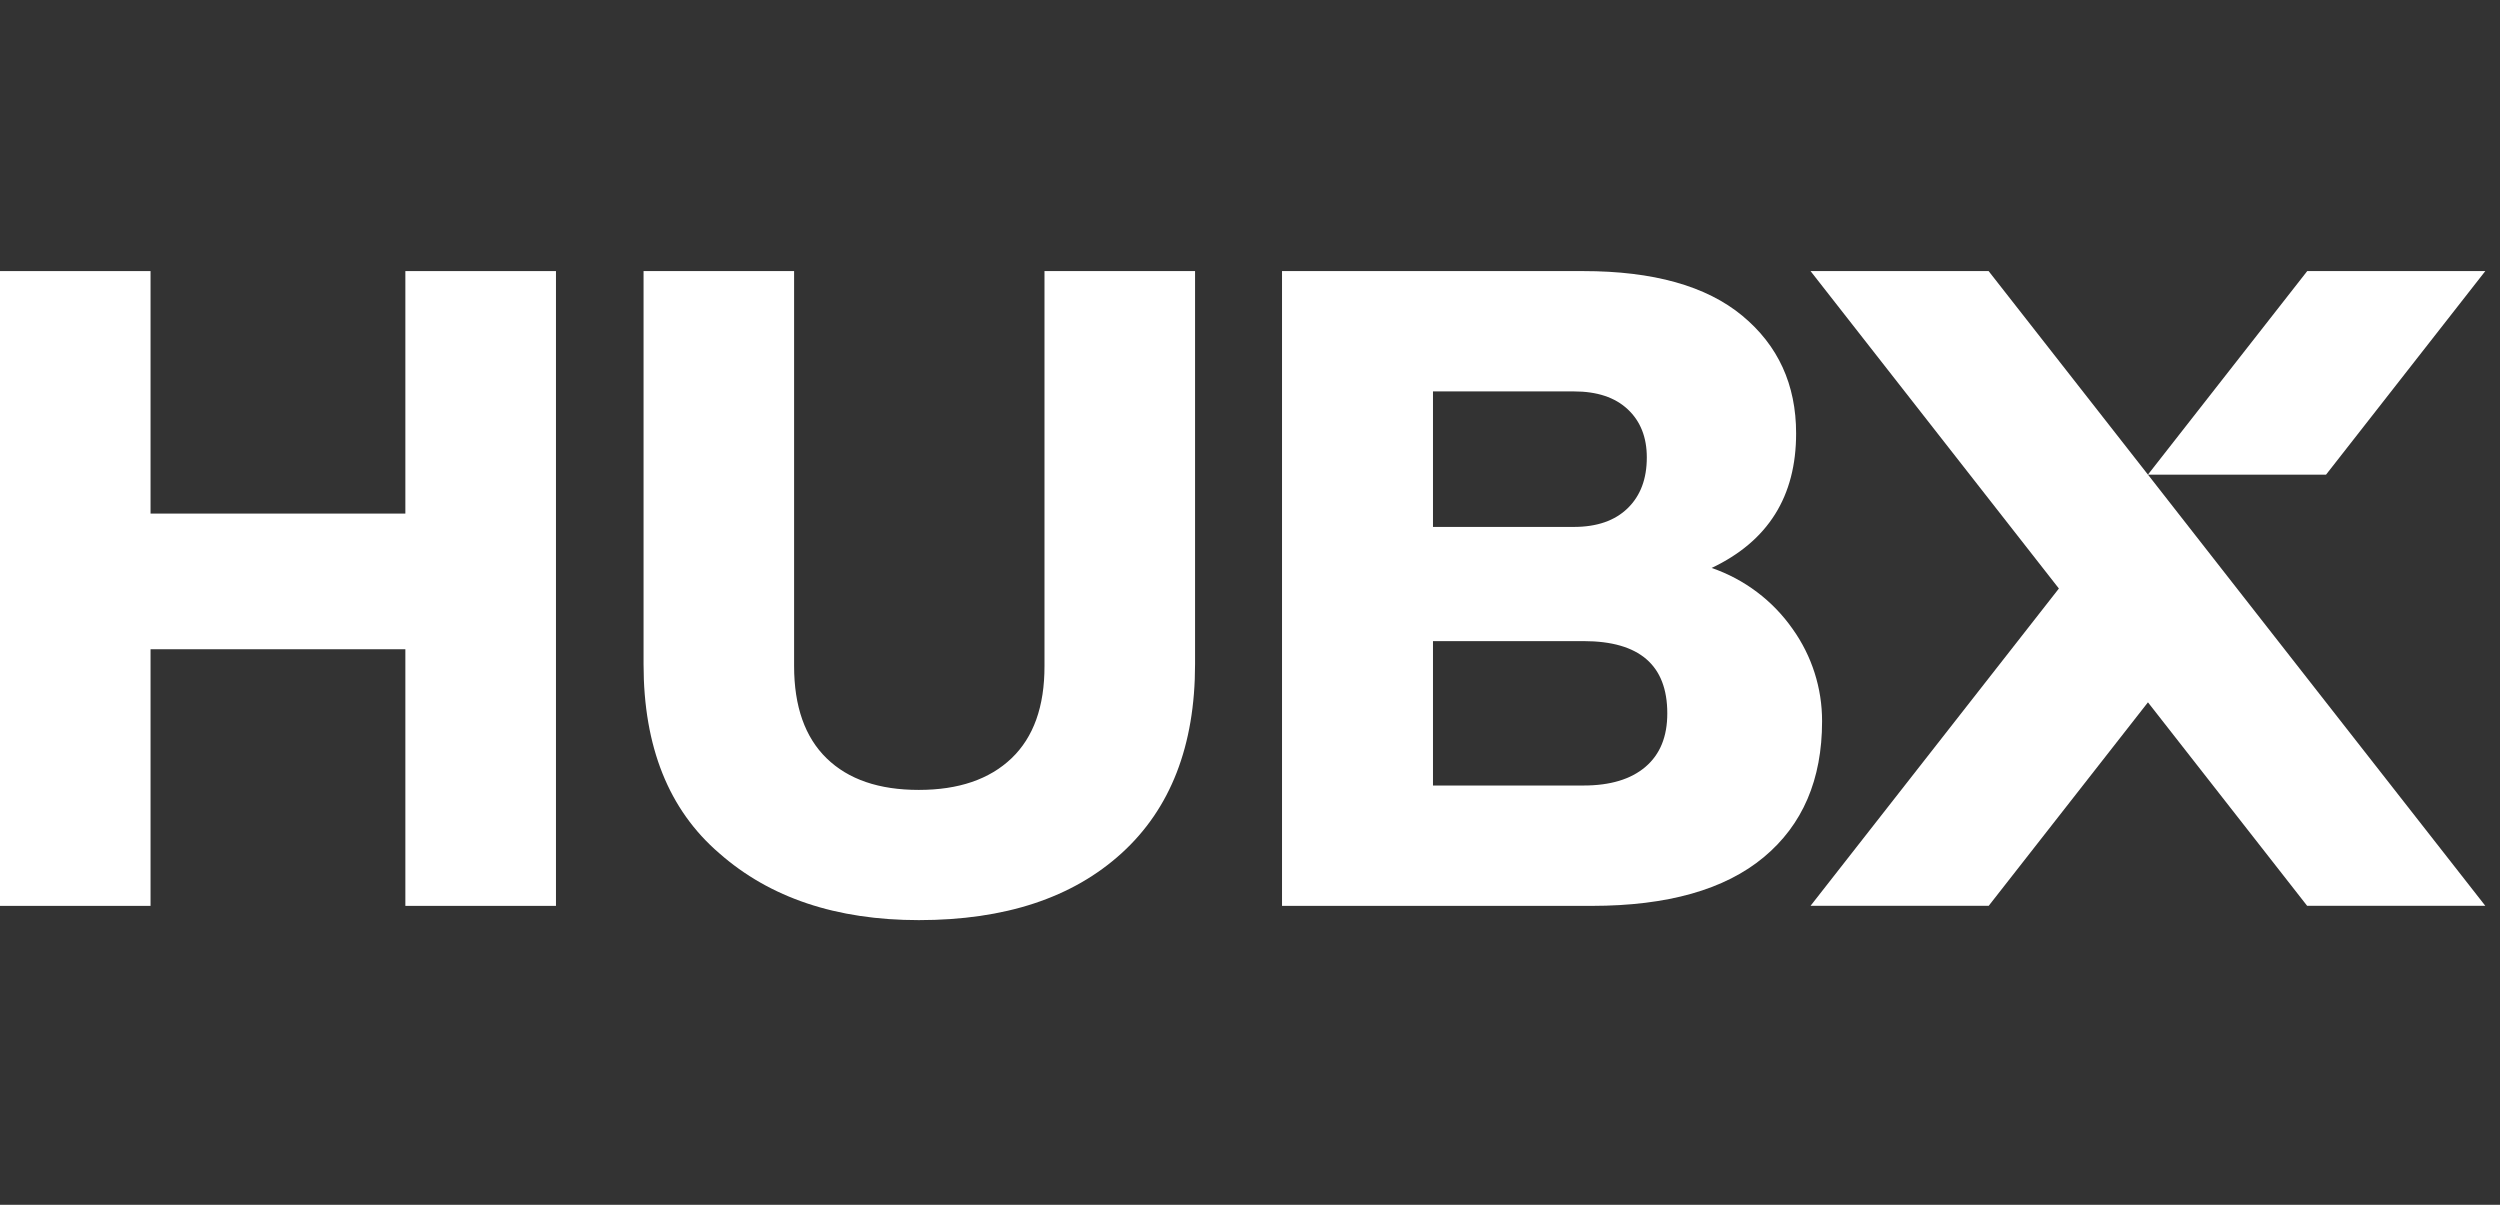 <?xml version="1.0" encoding="UTF-8"?> <svg xmlns="http://www.w3.org/2000/svg" width="83" height="40" viewBox="0 0 83 40" fill="none"><rect x="0" y="0" width="83" height="40" fill="#333333" stroke="none"/><g clip-path="url(#clip0_11659_10609)"><path d="M13.458 17.051V9H18.458V30.075H13.458V21.555H4.998V30.075H0V9H4.998V17.051H13.458Z" fill="white"></path><path d="M30.506 30.548C27.769 30.548 25.56 29.808 23.88 28.328C22.204 26.888 21.366 24.796 21.366 22.052V9H26.364V22.111C26.364 23.453 26.724 24.475 27.444 25.176C28.164 25.877 29.184 26.226 30.506 26.225C31.824 26.225 32.849 25.875 33.582 25.176C34.315 24.476 34.68 23.454 34.677 22.111V9H39.676V22.052C39.676 24.756 38.863 26.848 37.236 28.328C35.609 29.808 33.366 30.548 30.506 30.548Z" fill="white"></path><path d="M56.826 18.856C57.915 19.23 58.857 19.94 59.517 20.884C60.154 21.777 60.496 22.849 60.493 23.946C60.493 25.882 59.848 27.386 58.556 28.46C57.265 29.535 55.365 30.073 52.857 30.075H42.563V9H52.562C54.889 9 56.649 9.493 57.842 10.48C59.035 11.467 59.631 12.77 59.631 14.387C59.634 16.48 58.699 17.969 56.826 18.856ZM52.249 12.995H47.575V17.494H52.249C53.018 17.494 53.614 17.287 54.039 16.873C54.464 16.459 54.675 15.897 54.674 15.186C54.674 14.516 54.463 13.983 54.039 13.587C53.615 13.191 53.019 12.994 52.249 12.995ZM47.575 26.079H52.575C53.461 26.079 54.146 25.872 54.63 25.459C55.115 25.045 55.356 24.453 55.354 23.682C55.354 22.084 54.428 21.285 52.575 21.285H47.575V26.079Z" fill="white"></path><path d="M82.512 30.073H76.597L71.312 23.317L66.025 30.073H60.11L68.355 19.539L60.11 9H66.022L71.312 15.758L74.268 19.539L76.914 22.921L82.512 30.073Z" fill="white"></path><path d="M77.225 15.758H71.311L76.6 9H82.512L77.225 15.758Z" fill="white"></path></g><defs><clipPath id="clip0_11659_10609"><rect width="82.512" height="39.548" fill="white"></rect></clipPath></defs></svg> 